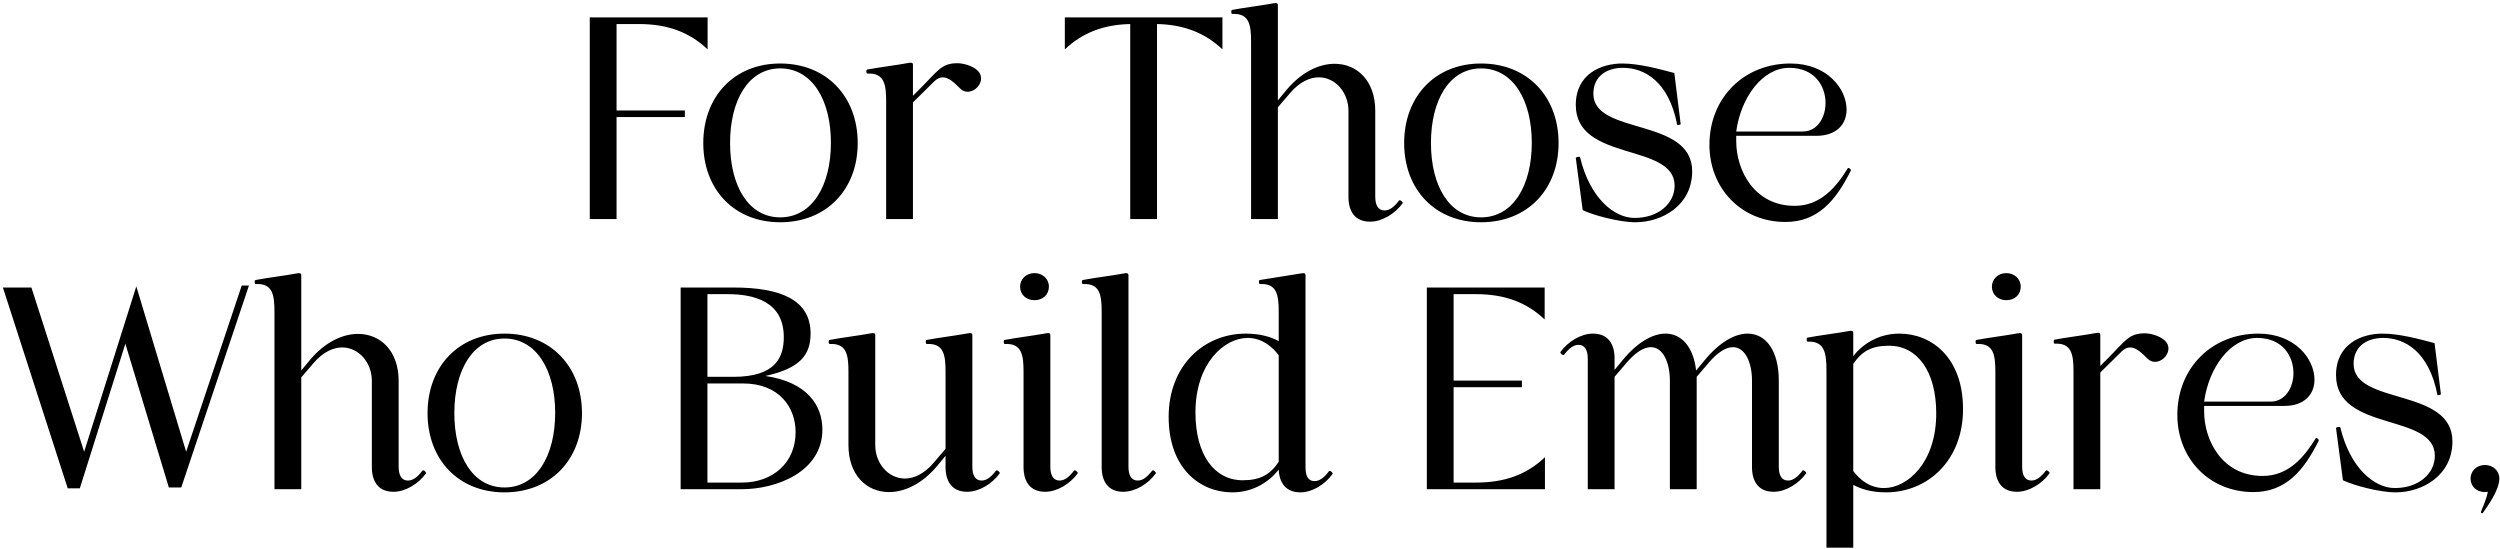 <svg width="833" height="183" viewBox="0 0 833 183" fill="none" xmlns="http://www.w3.org/2000/svg">
<path d="M205.438 73H196.51V5.8H235.774V16.456C229.63 10.6 222.238 8.008 212.83 8.008H205.438V36.808H228.19V39.016H205.438V73ZM259.965 74.056C244.605 74.056 234.333 63.112 234.333 47.656C234.333 32.2 244.605 21.16 259.965 21.16C275.421 21.16 285.789 32.2 285.789 47.656C285.789 63.112 275.421 74.056 259.965 74.056ZM259.965 72.424C270.621 72.424 276.861 61.864 276.861 47.56C276.861 33.352 270.621 22.792 259.965 22.792C249.405 22.792 243.261 33.352 243.261 47.656C243.261 61.96 249.405 72.424 259.965 72.424ZM304.193 73H295.265V33.832C295.265 28.168 294.689 24.232 289.025 24.52C288.545 24.52 288.545 23.272 288.929 23.176C292.961 22.408 298.625 21.736 302.753 20.968C303.713 20.776 304.193 20.872 304.193 21.64V31.912L306.881 29.224C312.449 23.656 313.697 21.064 318.977 21.064C321.185 21.064 324.257 22.024 325.793 23.56C328.577 26.344 325.601 30.568 322.433 30.568C321.569 30.568 320.705 30.28 319.937 29.512C318.113 27.688 316.193 25.768 314.177 25.768C313.217 25.768 312.257 26.152 311.297 27.112L304.193 34.12V73ZM354.802 5.8H407.314V16.456C401.458 10.888 394.354 8.2 385.522 8.008V73H376.594V8.008C367.762 8.2 360.658 10.888 354.802 16.456V5.8ZM425.786 73H416.858V13.96C416.858 8.296 416.282 4.36 410.618 4.648C410.138 4.648 410.138 3.4 410.522 3.304C414.554 2.536 420.218 1.864 424.346 1.096C425.306 0.904 425.786 1 425.786 1.768V33.448L428.57 30.088C433.562 24.04 439.514 21.256 444.698 21.256C452.186 21.256 458.234 26.92 458.234 36.904V65.512C458.234 68.2 459.098 70.12 461.306 70.12C462.938 70.12 464.474 69.064 466.106 66.856C466.49 66.376 467.546 67.336 467.354 67.72C464.858 71.176 460.538 73.864 456.506 73.864C450.17 73.864 449.306 68.488 449.306 65.8V36.904C449.306 30.856 444.986 25.768 439.418 25.768C436.442 25.768 432.986 27.304 429.818 31.048L425.786 35.752V73ZM493.496 74.056C478.136 74.056 467.864 63.112 467.864 47.656C467.864 32.2 478.136 21.16 493.496 21.16C508.952 21.16 519.32 32.2 519.32 47.656C519.32 63.112 508.952 74.056 493.496 74.056ZM493.496 72.424C504.152 72.424 510.392 61.864 510.392 47.56C510.392 33.352 504.152 22.792 493.496 22.792C482.936 22.792 476.792 33.352 476.792 47.656C476.792 61.96 482.936 72.424 493.496 72.424ZM527.356 70.024L525.052 52.648C525.052 52.36 526.396 51.976 526.492 52.456C529.756 65.992 537.82 72.616 544.636 72.616C552.7 72.616 557.98 67.72 557.98 61.864C557.98 47.464 525.052 54.088 525.052 34.984C525.052 24.52 533.692 21.16 540.508 21.16C545.98 21.16 552.508 22.888 557.884 24.328L559.996 41.32C559.996 41.608 558.844 41.8 558.844 41.608C556.06 27.112 547.9 22.6 540.796 22.6C535.228 22.6 530.908 25.48 530.908 31.24C530.908 45.16 563.836 39.016 563.836 57.064C563.836 68.488 553.756 74.056 544.924 74.056C539.452 74.056 530.716 71.656 527.356 70.024ZM569.583 48.232C569.583 32.584 581.103 21.16 596.559 21.16C608.847 21.16 615.279 29.608 615.279 36.52C615.279 41.32 612.015 45.256 605.199 45.256H578.511V47.08C578.511 56.68 584.463 68.584 597.999 68.584C606.447 68.584 611.631 62.632 615.663 56.104C615.951 55.624 616.815 56.488 616.719 56.776C611.727 66.856 605.679 73.96 594.927 73.96C580.239 73.96 569.583 62.824 569.583 48.232ZM578.511 43.816H600.687C605.487 43.816 608.271 39.208 608.271 34.312C608.271 28.648 604.623 22.6 596.175 22.6C587.247 22.6 580.047 32.488 578.511 43.816ZM56.263 162.424L41.767 114.52L26.599 162.712H22.567L0.967 95.8H10.471L28.039 150.52L45.415 95.416L62.023 150.52L80.551 95.128H82.951L60.391 162.424H56.263ZM100.38 163H91.452V103.96C91.452 98.296 90.876 94.36 85.212 94.648C84.732 94.648 84.732 93.4 85.116 93.304C89.148 92.536 94.812 91.864 98.94 91.096C99.9 90.904 100.38 91 100.38 91.768V123.448L103.164 120.088C108.156 114.04 114.108 111.256 119.292 111.256C126.78 111.256 132.828 116.92 132.828 126.904V155.512C132.828 158.2 133.692 160.12 135.9 160.12C137.532 160.12 139.068 159.064 140.7 156.856C141.084 156.376 142.14 157.336 141.948 157.72C139.452 161.176 135.132 163.864 131.1 163.864C124.764 163.864 123.9 158.488 123.9 155.8V126.904C123.9 120.856 119.58 115.768 114.012 115.768C111.036 115.768 107.58 117.304 104.412 121.048L100.38 125.752V163ZM168.09 164.056C152.73 164.056 142.458 153.112 142.458 137.656C142.458 122.2 152.73 111.16 168.09 111.16C183.546 111.16 193.914 122.2 193.914 137.656C193.914 153.112 183.546 164.056 168.09 164.056ZM168.09 162.424C178.746 162.424 184.986 151.864 184.986 137.56C184.986 123.352 178.746 112.792 168.09 112.792C157.53 112.792 151.386 123.352 151.386 137.656C151.386 151.96 157.53 162.424 168.09 162.424ZM226.791 163V95.8H244.359C260.391 95.8 270.087 100.024 270.087 111.16C270.087 118.36 266.439 122.776 255.015 125.272C268.935 127.288 274.023 135.064 274.023 143.128C274.023 157.24 258.663 163 247.239 163H226.791ZM235.719 125.56H244.359C258.567 125.56 261.159 118.936 261.159 112.312C261.159 100.312 250.983 98.008 242.439 98.008H235.719V125.56ZM247.623 127.768H235.719V160.792H247.239C257.415 160.792 265.095 154.264 265.095 143.992C265.095 135.64 259.527 127.768 247.623 127.768ZM276.464 114.616C275.984 114.616 275.984 113.368 276.368 113.272C280.4 112.504 286.064 111.832 290.192 111.064C291.152 110.872 291.632 110.968 291.632 111.736V148.312C291.632 154.36 295.952 159.448 301.52 159.448C304.496 159.448 307.952 157.912 311.12 154.168L315.056 149.56V123.928C315.056 118.264 314.48 114.328 308.816 114.616C308.336 114.616 308.336 113.368 308.72 113.272C312.752 112.504 318.416 111.832 322.544 111.064C323.504 110.872 323.984 110.968 323.984 111.736V155.512C323.984 158.2 324.848 160.12 327.056 160.12C328.688 160.12 330.128 159.064 331.856 156.856C332.144 156.376 333.296 157.336 333.104 157.72C330.608 161.176 326.288 163.864 322.256 163.864C315.92 163.864 315.056 158.488 315.056 155.8V151.864L312.368 155.128C307.376 161.176 301.424 163.96 296.24 163.96C288.752 163.96 282.704 158.296 282.704 148.312V123.928C282.704 118.264 282.128 114.328 276.464 114.616ZM344.692 100.024C342.004 100.024 339.892 98.2 339.892 95.512C339.892 93.112 341.812 91 344.692 91C347.38 91 349.492 92.92 349.492 95.512C349.492 98.104 347.572 100.024 344.692 100.024ZM349.972 111.736V155.512C349.972 158.2 350.836 160.12 353.044 160.12C354.676 160.12 356.116 159.064 357.844 156.856C358.132 156.376 359.284 157.336 359.092 157.72C356.596 161.176 352.276 163.864 348.244 163.864C341.908 163.864 341.044 158.488 341.044 155.8V123.928C341.044 118.264 340.468 114.328 334.804 114.616C334.324 114.616 334.324 113.368 334.708 113.272C338.74 112.504 344.404 111.832 348.532 111.064C349.492 110.872 349.972 110.968 349.972 111.736ZM376.005 91.768V155.512C376.005 158.2 376.869 160.12 379.077 160.12C380.709 160.12 382.149 159.064 383.877 156.856C384.165 156.376 385.317 157.336 385.125 157.72C382.629 161.176 378.309 163.864 374.277 163.864C367.941 163.864 367.077 158.488 367.077 155.8V103.96C367.077 98.296 366.501 94.36 360.837 94.648C360.357 94.648 360.357 93.4 360.741 93.304C364.773 92.536 370.437 91.864 374.565 91.096C375.525 90.904 376.005 91 376.005 91.768ZM410.612 164.056C399.86 164.056 389.396 156.088 389.396 138.904C389.396 121.816 401.108 111.16 415.124 111.16C420.212 111.16 423.764 112.408 426.068 113.656V103.96C426.068 98.296 425.492 94.36 419.828 94.648C419.348 94.648 419.348 93.4 419.732 93.304L433.556 91.096C434.516 90.904 434.996 91 434.996 91.768V155.704C434.996 158.392 435.764 160.312 437.972 160.312C439.604 160.312 441.14 159.256 442.772 157.048C443.156 156.568 444.212 157.528 444.02 157.912C441.524 161.368 437.3 164.056 433.268 164.056C427.316 164.056 426.164 159.256 426.068 156.472C422.996 160.408 417.716 164.056 410.612 164.056ZM415.7 112.6C407.924 112.6 398.324 121.048 398.324 137.464C398.324 151.576 404.66 160.024 414.068 160.024C419.828 160.024 423.188 158.2 426.068 153.88V118.36C423.86 115.48 420.5 112.6 415.7 112.6ZM491.736 98.008H484.344V126.808H507.096V129.016H484.344V160.792H491.832C501.24 160.792 508.632 158.2 514.776 152.344V163H475.416V95.8H514.68V106.456C508.536 100.6 501.144 98.008 491.736 98.008ZM519.924 117.304C522.42 113.848 526.74 111.16 530.772 111.16C537.108 111.16 537.972 116.536 537.972 119.224V123.256L540.66 119.992C545.652 113.944 550.74 111.16 554.964 111.16C560.244 111.16 564.276 115.576 565.14 123.448L568.02 119.992C573.012 113.944 578.1 111.16 582.324 111.16C588.372 111.16 592.692 116.824 592.692 126.808V155.512C592.692 158.2 593.556 160.12 595.764 160.12C597.396 160.12 598.836 159.064 600.564 156.856C600.852 156.376 602.004 157.336 601.812 157.72C599.316 161.176 594.996 163.864 590.964 163.864C584.628 163.864 583.764 158.488 583.764 155.8V126.808C583.764 120.76 581.46 115.672 577.428 115.672C575.22 115.672 572.436 117.208 569.268 120.952L565.332 125.56V163H556.404V126.808C556.404 120.76 554.1 115.672 550.068 115.672C547.86 115.672 545.076 117.208 541.908 120.952L537.972 125.56V163H529.044V119.512C529.044 116.824 528.18 114.904 525.972 114.904C524.34 114.904 522.9 115.96 521.172 118.168C520.884 118.648 519.732 117.688 519.924 117.304ZM608.577 182.488V123.448C608.577 117.784 608.001 113.56 602.337 113.848C601.857 113.848 601.857 112.6 602.241 112.504C606.273 111.736 611.937 111.064 616.065 110.296C617.025 110.104 617.505 110.2 617.505 110.968V118.648C620.577 114.712 625.857 111.16 632.865 111.16C643.617 111.16 654.081 119.128 654.081 136.312C654.081 153.4 642.369 164.056 628.353 164.056C623.361 164.056 619.809 162.808 617.505 161.56V182.488H608.577ZM629.409 115.192C623.649 115.192 620.385 117.016 617.505 121.24V156.952C619.713 159.832 622.977 162.616 627.777 162.616C635.553 162.616 645.153 154.168 645.153 137.752C645.153 123.64 638.817 115.192 629.409 115.192ZM668.504 100.024C665.816 100.024 663.704 98.2 663.704 95.512C663.704 93.112 665.624 91 668.504 91C671.192 91 673.304 92.92 673.304 95.512C673.304 98.104 671.384 100.024 668.504 100.024ZM673.784 111.736V155.512C673.784 158.2 674.648 160.12 676.856 160.12C678.488 160.12 679.928 159.064 681.656 156.856C681.944 156.376 683.096 157.336 682.904 157.72C680.408 161.176 676.088 163.864 672.056 163.864C665.72 163.864 664.856 158.488 664.856 155.8V123.928C664.856 118.264 664.28 114.328 658.616 114.616C658.136 114.616 658.136 113.368 658.52 113.272C662.552 112.504 668.216 111.832 672.344 111.064C673.304 110.872 673.784 110.968 673.784 111.736ZM699.818 163H690.89V123.832C690.89 118.168 690.314 114.232 684.65 114.52C684.17 114.52 684.17 113.272 684.554 113.176C688.586 112.408 694.25 111.736 698.378 110.968C699.338 110.776 699.818 110.872 699.818 111.64V121.912L702.506 119.224C708.074 113.656 709.322 111.064 714.602 111.064C716.81 111.064 719.882 112.024 721.418 113.56C724.202 116.344 721.226 120.568 718.058 120.568C717.194 120.568 716.33 120.28 715.562 119.512C713.738 117.688 711.818 115.768 709.802 115.768C708.842 115.768 707.882 116.152 706.922 117.112L699.818 124.12V163ZM725.489 138.232C725.489 122.584 737.009 111.16 752.465 111.16C764.753 111.16 771.185 119.608 771.185 126.52C771.185 131.32 767.921 135.256 761.105 135.256H734.417V137.08C734.417 146.68 740.369 158.584 753.905 158.584C762.353 158.584 767.537 152.632 771.569 146.104C771.857 145.624 772.721 146.488 772.625 146.776C767.633 156.856 761.585 163.96 750.833 163.96C736.145 163.96 725.489 152.824 725.489 138.232ZM734.417 133.816H756.593C761.393 133.816 764.177 129.208 764.177 124.312C764.177 118.648 760.529 112.6 752.081 112.6C743.153 112.6 735.953 122.488 734.417 133.816ZM780.668 160.024L778.364 142.648C778.364 142.36 779.708 141.976 779.804 142.456C783.068 155.992 791.132 162.616 797.948 162.616C806.012 162.616 811.292 157.72 811.292 151.864C811.292 137.464 778.364 144.088 778.364 124.984C778.364 114.52 787.004 111.16 793.82 111.16C799.292 111.16 805.82 112.888 811.196 114.328L813.308 131.32C813.308 131.608 812.156 131.8 812.156 131.608C809.372 117.112 801.212 112.6 794.108 112.6C788.54 112.6 784.22 115.48 784.22 121.24C784.22 135.16 817.148 129.016 817.148 147.064C817.148 158.488 807.068 164.056 798.236 164.056C792.764 164.056 784.028 161.656 780.668 160.024ZM827.984 163.96C825.296 163.96 823.184 162.136 823.184 159.448C823.184 157.048 825.104 154.936 827.984 154.936C830.672 154.936 832.784 156.856 832.784 159.448C832.784 163.48 828.464 169.144 827.312 170.872C827.024 171.256 826.544 170.872 826.64 170.584C826.928 169.624 828.464 166.552 828.944 163.864C828.656 163.864 828.272 163.96 827.984 163.96Z" fill="black"/>
</svg>
